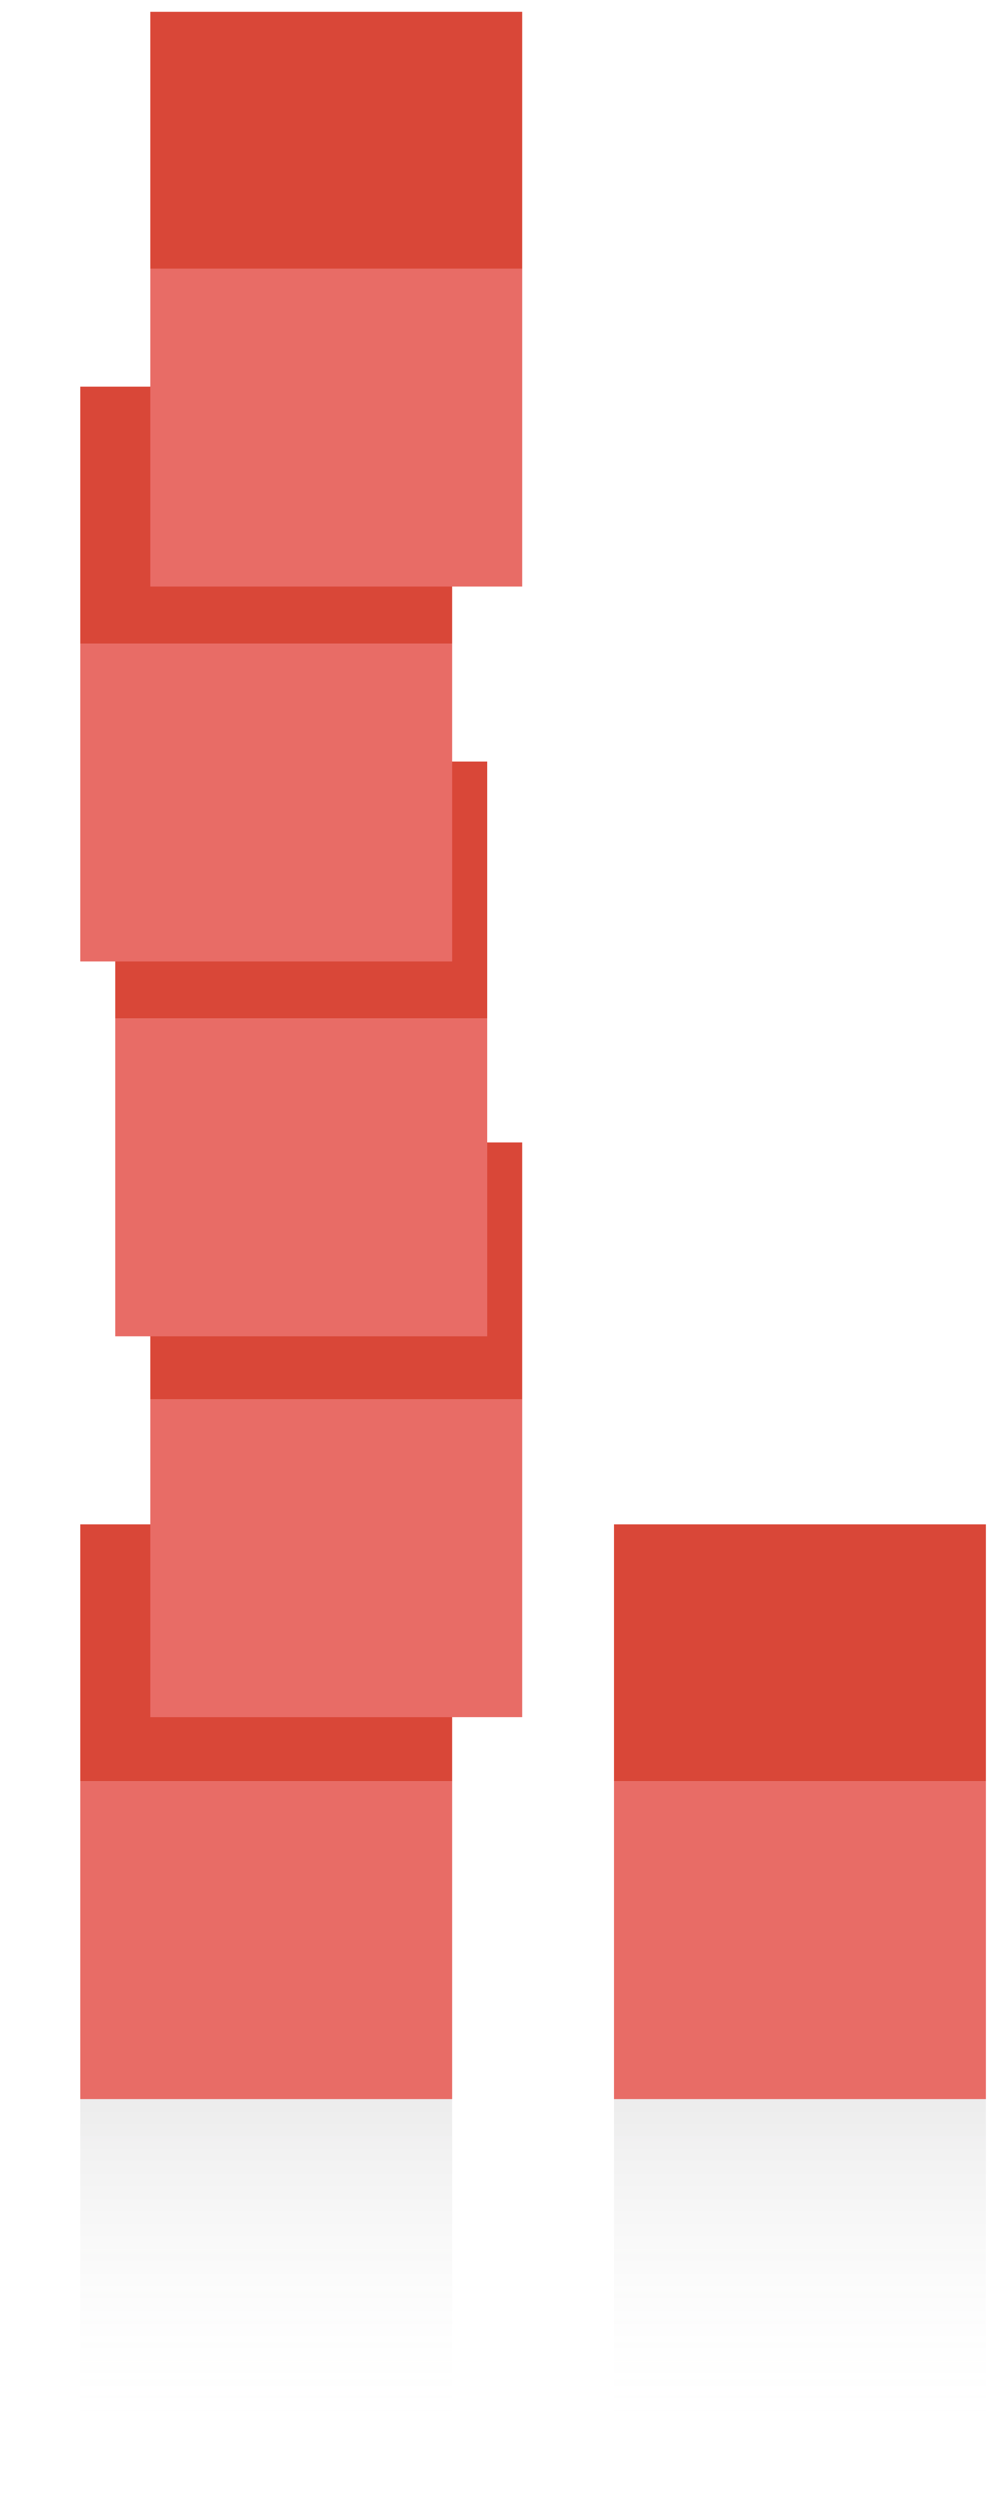 <?xml version="1.0" encoding="utf-8"?>
<!-- Generator: Adobe Illustrator 16.0.0, SVG Export Plug-In . SVG Version: 6.00 Build 0)  -->
<!DOCTYPE svg PUBLIC "-//W3C//DTD SVG 1.1//EN" "http://www.w3.org/Graphics/SVG/1.1/DTD/svg11.dtd">
<svg version="1.1" id="Layer_1" xmlns="http://www.w3.org/2000/svg" xmlns:xlink="http://www.w3.org/1999/xlink" x="0px" y="0px"
	 width="20px" height="50px" viewBox="0 0 20 50" enable-background="new 0 0 20 50" xml:space="preserve">
<g>
	<rect x="1.605" y="35.626" fill="#E86C66" width="7.438" height="6.356"/>
	<rect x="1.605" y="30.487" fill="#D94738" width="7.438" height="5.139"/>
	<rect x="3.006" y="27.987" fill="#E86C66" width="7.438" height="6.356"/>
	<rect x="3.006" y="22.849" fill="#D94738" width="7.438" height="5.139"/>
	<rect x="2.305" y="20.37" fill="#E86C66" width="7.439" height="6.356"/>
	<rect x="2.305" y="15.231" fill="#D94738" width="7.439" height="5.139"/>
	<rect x="1.605" y="12.873" fill="#E86C66" width="7.438" height="6.356"/>
	<rect x="1.605" y="7.733" fill="#D94738" width="7.438" height="5.14"/>
	<rect x="3.006" y="5.375" fill="#E86C66" width="7.438" height="6.356"/>
	<rect x="3.006" y="0.236" fill="#D94738" width="7.438" height="5.139"/>
	<linearGradient id="SVGID_1_" gradientUnits="userSpaceOnUse" x1="5.325" y1="41.982" x2="5.325" y2="48.337">
		<stop  offset="0" style="stop-color:#414042"/>
		<stop  offset="1" style="stop-color:#E6E9E4;stop-opacity:0"/>
	</linearGradient>
	<rect x="1.605" y="41.982" opacity="0.1" fill="url(#SVGID_1_)" width="7.438" height="6.354"/>
	<rect x="12.28" y="35.626" fill="#E86C66" width="7.438" height="6.356"/>
	<rect x="12.28" y="30.487" fill="#D94738" width="7.438" height="5.139"/>
	<linearGradient id="SVGID_2_" gradientUnits="userSpaceOnUse" x1="16" y1="41.982" x2="16" y2="48.337">
		<stop  offset="0" style="stop-color:#414042"/>
		<stop  offset="1" style="stop-color:#E6E9E4;stop-opacity:0"/>
	</linearGradient>
	<rect x="12.28" y="41.982" opacity="0.1" fill="url(#SVGID_2_)" width="7.438" height="6.354"/>
</g>
</svg>
